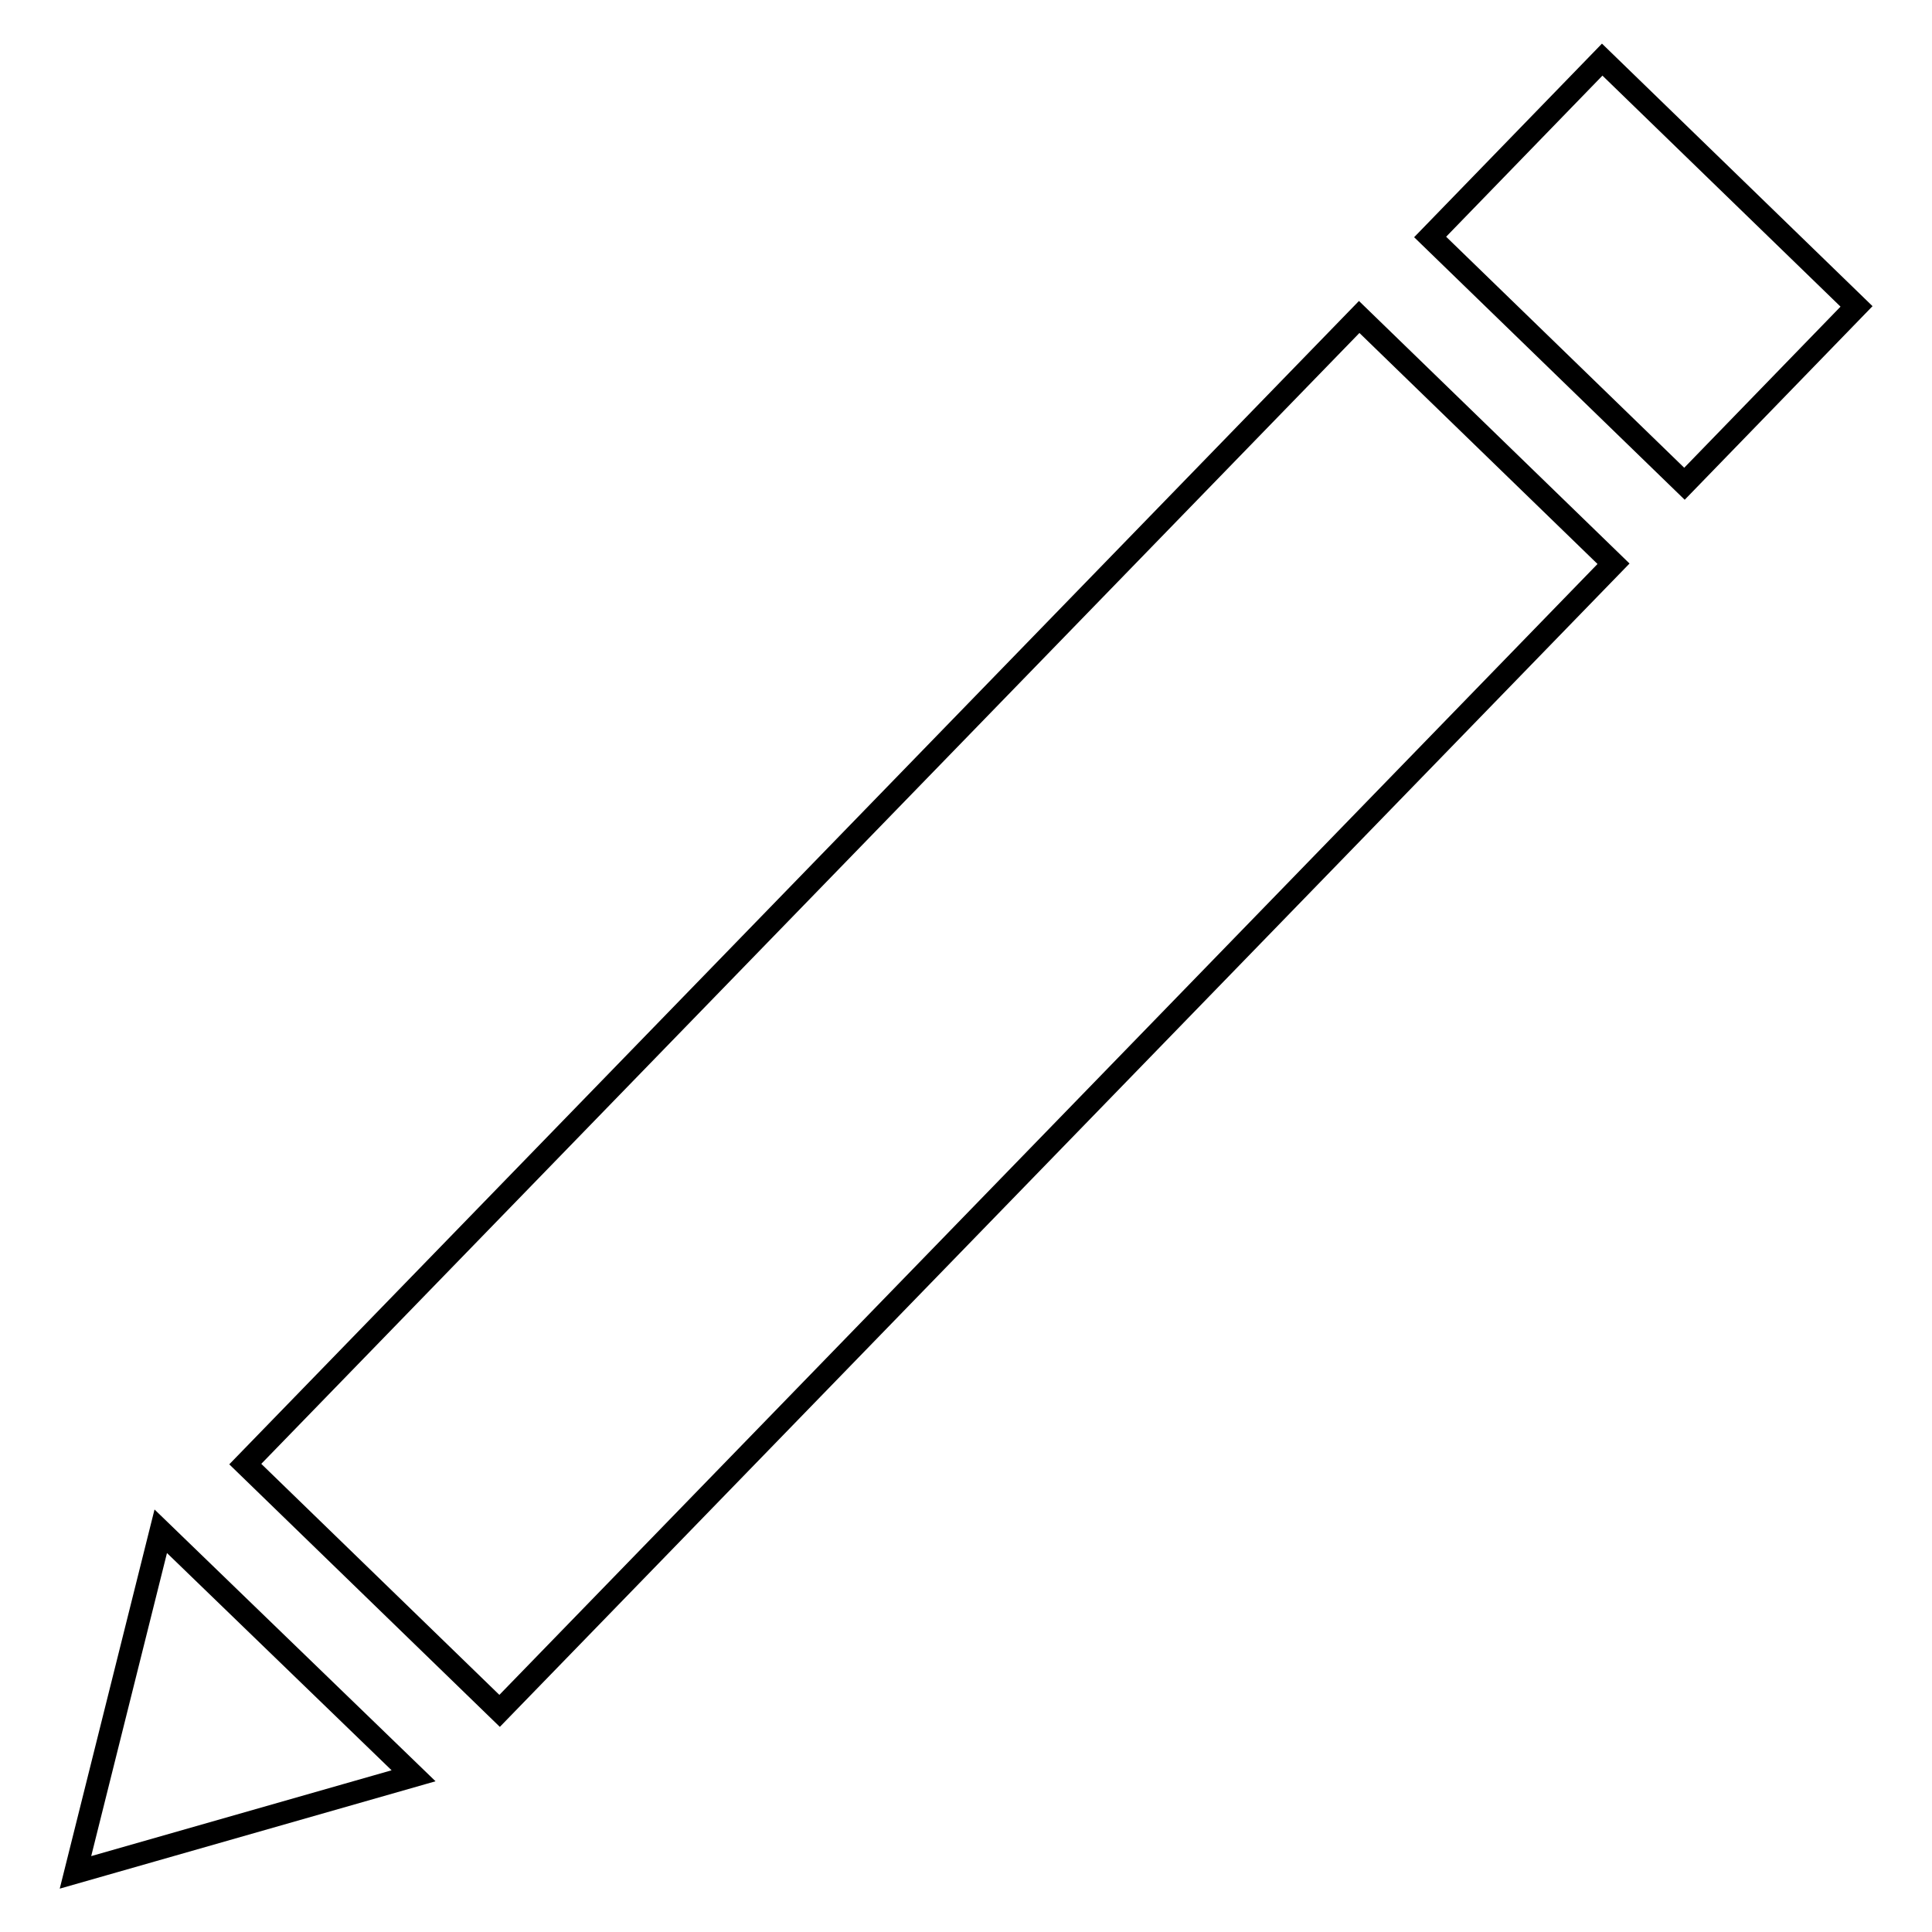 <?xml version="1.0" encoding="utf-8"?>
<!-- Svg Vector Icons : http://www.onlinewebfonts.com/icon -->
<!DOCTYPE svg PUBLIC "-//W3C//DTD SVG 1.1//EN" "http://www.w3.org/Graphics/SVG/1.1/DTD/svg11.dtd">
<svg version="1.1" xmlns="http://www.w3.org/2000/svg" xmlns:xlink="http://www.w3.org/1999/xlink" x="0px" y="0px" viewBox="0 0 256 256" enable-background="new 0 0 256 256" xml:space="preserve">
<g><g><path stroke-width="3" fill-opacity="0" stroke="#000000"  d="M189.5,31.4l22.8-23.5L246,40.6l-22.8,23.5L189.5,31.4z"/><path stroke-width="3" fill-opacity="0" stroke="#000000"  d="M32.5,194L180.1,42l33.7,32.7l-147.6,152L32.5,194L32.5,194z"/><path stroke-width="3" fill-opacity="0" stroke="#000000"  d="M10,248.1l11.3-45.2l33.5,32.4L10,248.1z"/></g></g>
</svg>